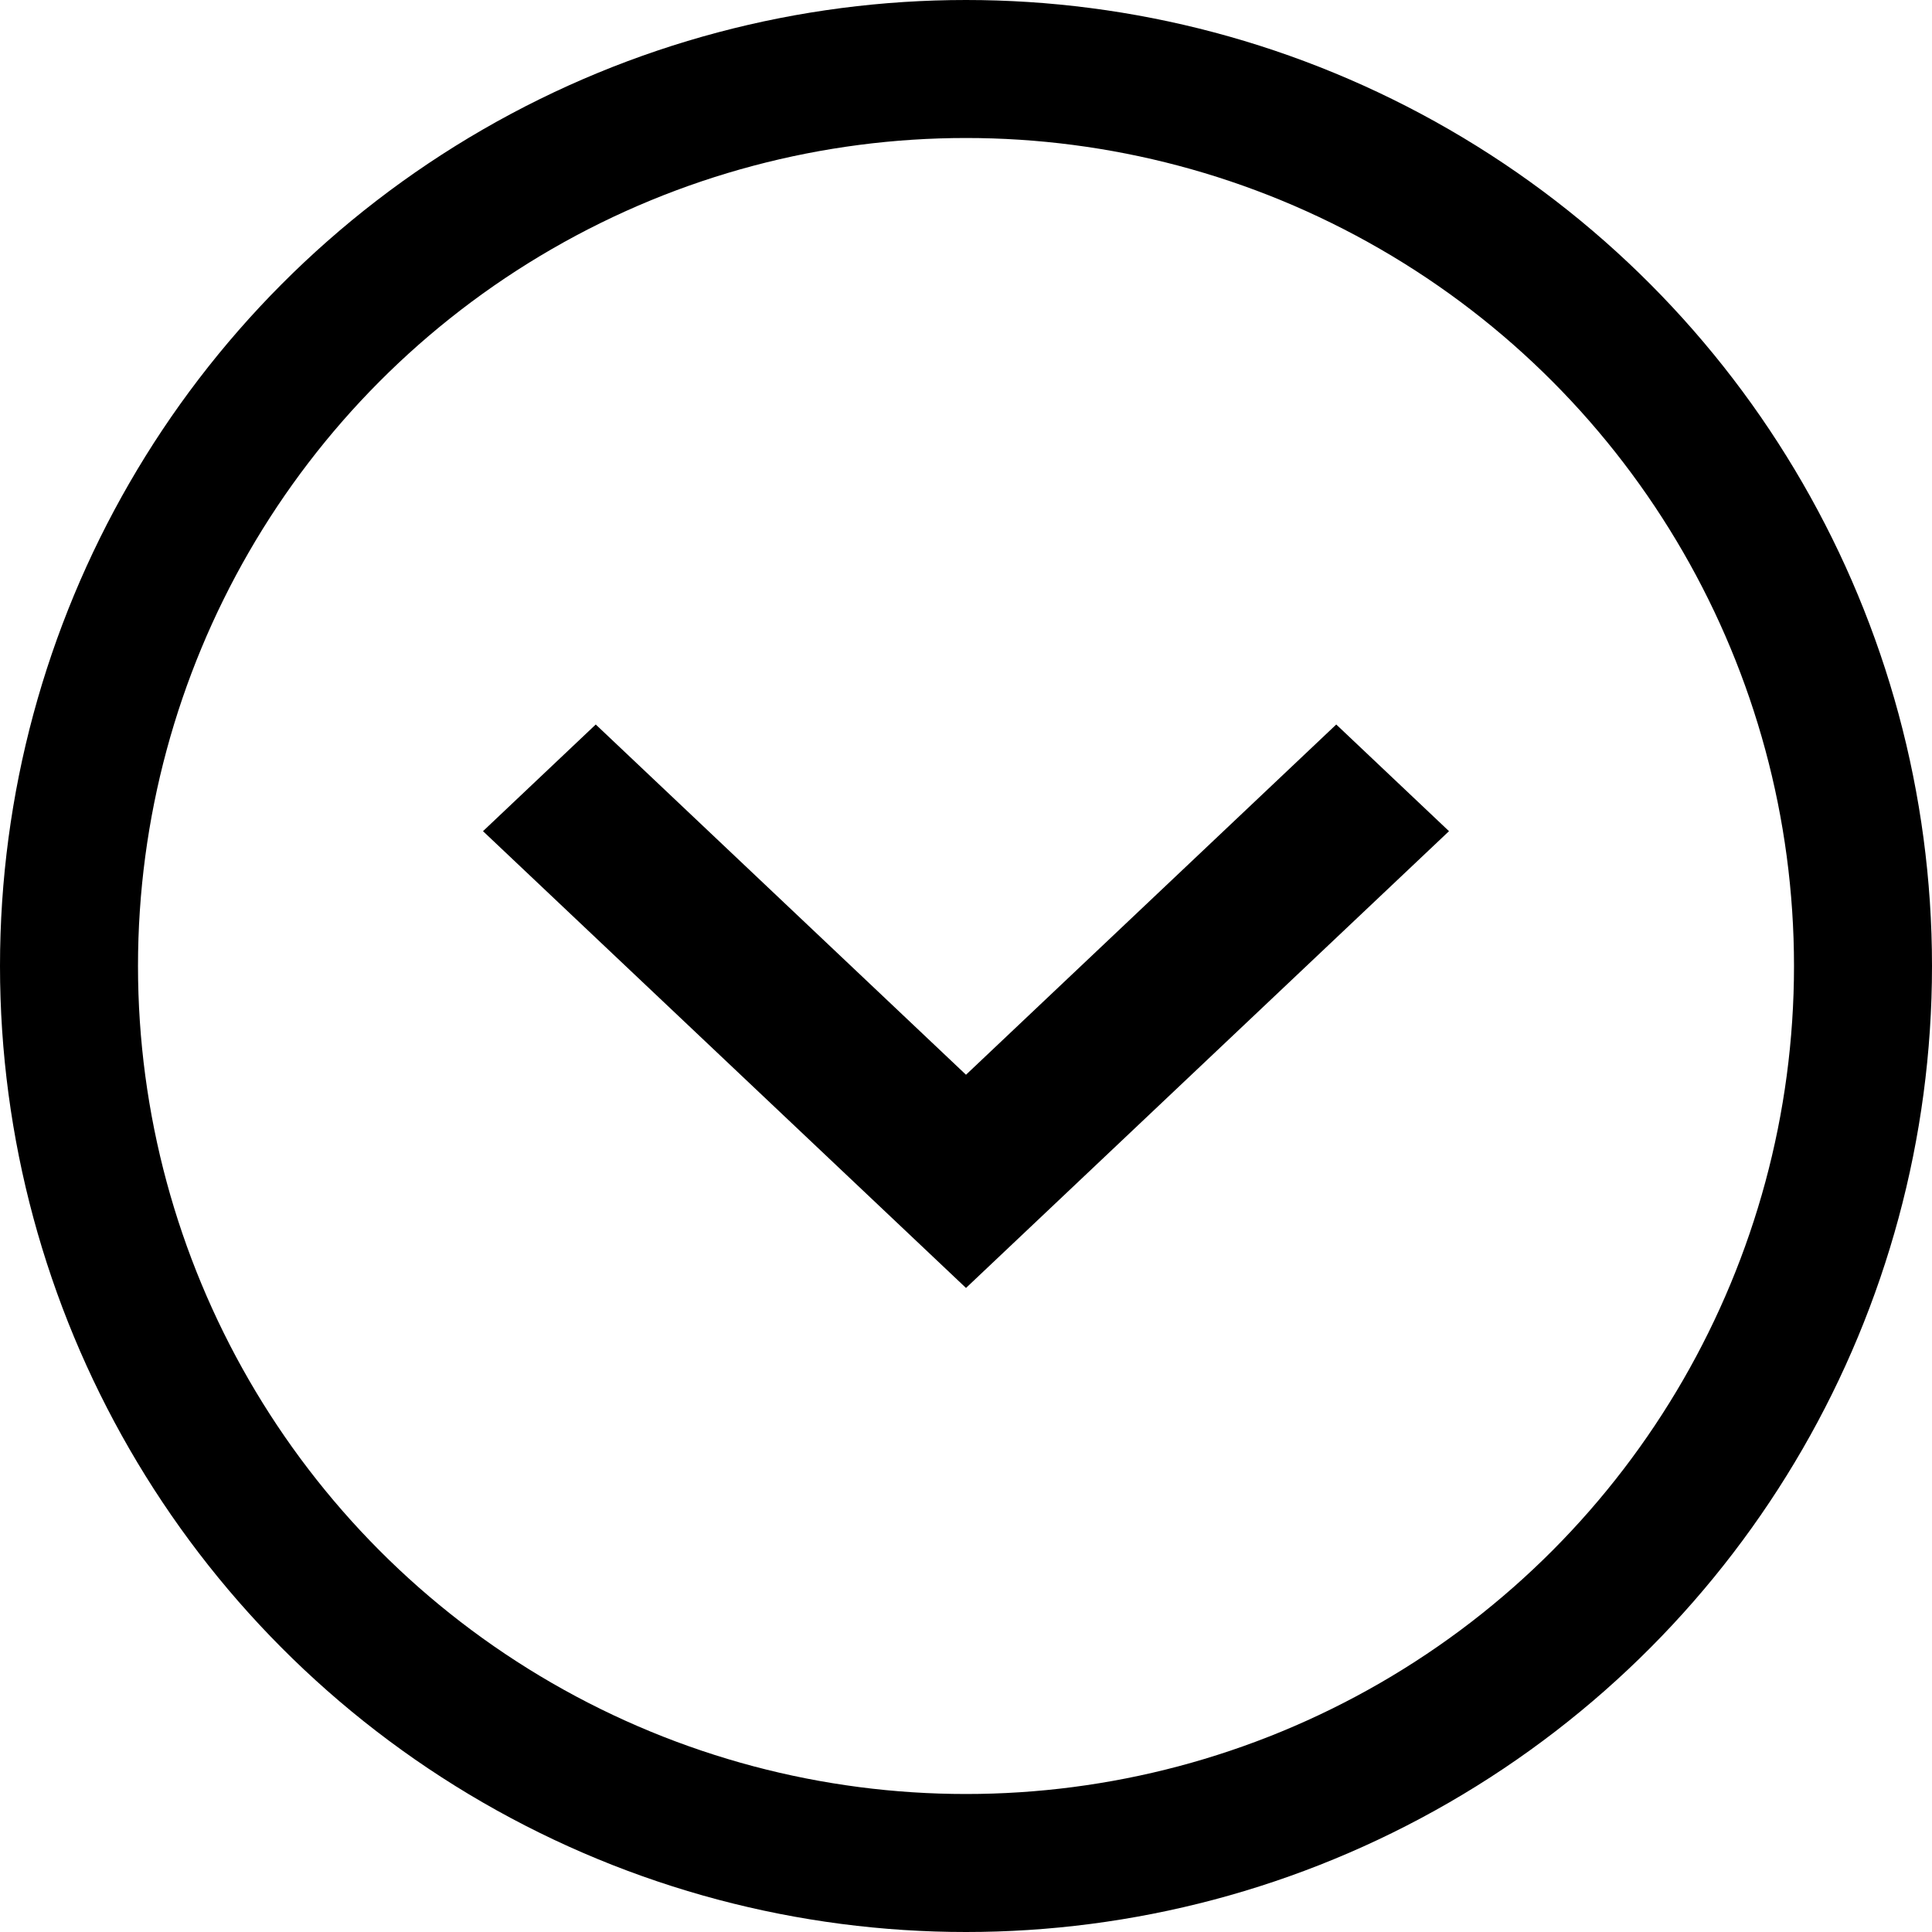 <svg width="14" height="14" fill="none" xmlns="http://www.w3.org/2000/svg"><circle cx="7" cy="7" r="6.5" stroke="#000"/><path d="M10.5 6.023l-.817-.773L7 7.788 4.317 5.25l-.817.773L7 9.333l3.5-3.31z" fill="#000"/></svg>